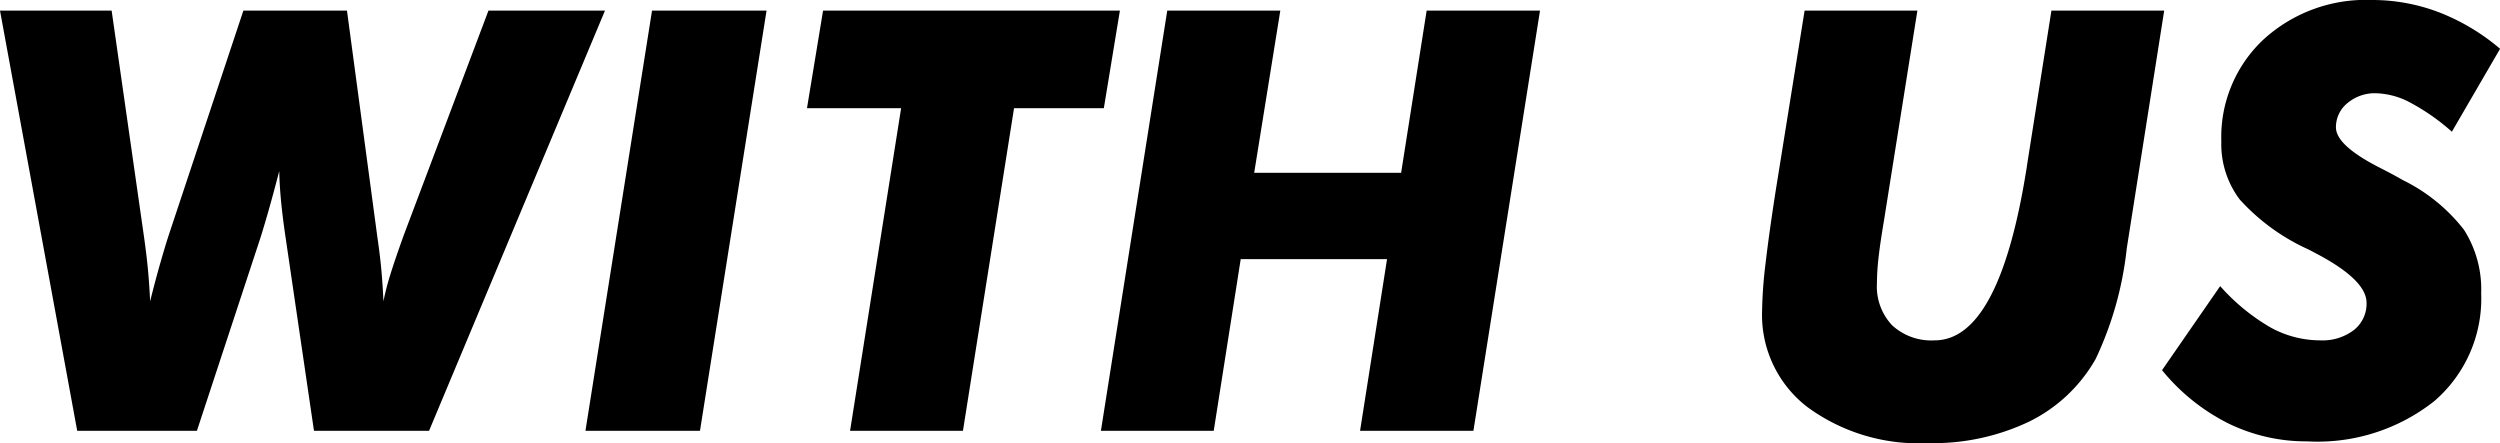 <svg xmlns="http://www.w3.org/2000/svg" width="153.125" height="27.14" viewBox="0 0 153.125 27.14"><g transform="translate(-1026.806 -508)"><path d="M290.535,26.385,285.806.651h6.838l1.987,13.886q.175,1.248.255,2.171T295,18.457q.316-1.265.615-2.311t.527-1.749L300.713.651h6.345l1.864,13.886q.176,1.214.255,2.145t.114,1.775a15.974,15.974,0,0,1,.413-1.608q.273-.888.835-2.452L315.724.651h7.137L312.086,26.385h-7.049l-1.758-11.971q-.176-1.212-.264-2.153t-.105-1.784q-.3,1.159-.589,2.188t-.554,1.872l-3.9,11.848Z" transform="translate(741 508)"/><path d="M321.665,26.385,325.743.651h7.014L328.68,26.385Z" transform="translate(741 508)"/><path d="M337.873,26.385,341,6.627h-5.766l.985-5.976H354.4l-.984,5.976h-5.5l-3.129,19.758Z" transform="translate(741 508)"/><path d="M353.237,26.385,357.3.651h6.925l-1.6,9.931h9L373.188.651h6.944l-4.079,25.734H369.11l1.652-10.512H361.8l-1.653,10.512Z" transform="translate(741 508)"/><path d="M396.338.65h6.908L401.19,13.57q-.248,1.476-.334,2.311a14.128,14.128,0,0,0-.088,1.468,3.461,3.461,0,0,0,.931,2.575,3.535,3.535,0,0,0,2.6.923q3.972,0,5.642-10.582l.036-.246L411.455.65h6.908l-2.3,14.607v.018a21.007,21.007,0,0,1-1.9,6.715,9.487,9.487,0,0,1-4.069,3.832,13.659,13.659,0,0,1-6.2,1.318,11.527,11.527,0,0,1-7.383-2.206,7.111,7.111,0,0,1-2.778-5.862,26.966,26.966,0,0,1,.211-2.918q.212-1.828.633-4.535Z" transform="translate(741 508)"/><path d="M421.792,17.525a12.421,12.421,0,0,0,3.084,2.531,6.308,6.308,0,0,0,3.033.791,3.176,3.176,0,0,0,2.074-.633,2.048,2.048,0,0,0,.774-1.669q0-1.407-3.129-3.041c-.2-.106-.357-.188-.476-.247a12.722,12.722,0,0,1-4.165-3.041,5.639,5.639,0,0,1-1.125-3.55,8.189,8.189,0,0,1,2.576-6.241A9.284,9.284,0,0,1,431.073,0,11.468,11.468,0,0,1,435.2.755a13.054,13.054,0,0,1,3.736,2.233l-2.953,5.08a13.062,13.062,0,0,0-2.533-1.775,4.7,4.7,0,0,0-2.108-.581,2.6,2.6,0,0,0-1.759.607,1.886,1.886,0,0,0-.7,1.485q0,1.091,2.637,2.444.932.474,1.44.773a10.729,10.729,0,0,1,3.763,3.05,6.786,6.786,0,0,1,1.055,3.893,8.277,8.277,0,0,1-2.866,6.6,11.527,11.527,0,0,1-7.788,2.47,10.864,10.864,0,0,1-4.833-1.1,12.391,12.391,0,0,1-4.06-3.261Z" transform="translate(741 508)"/></g></svg>